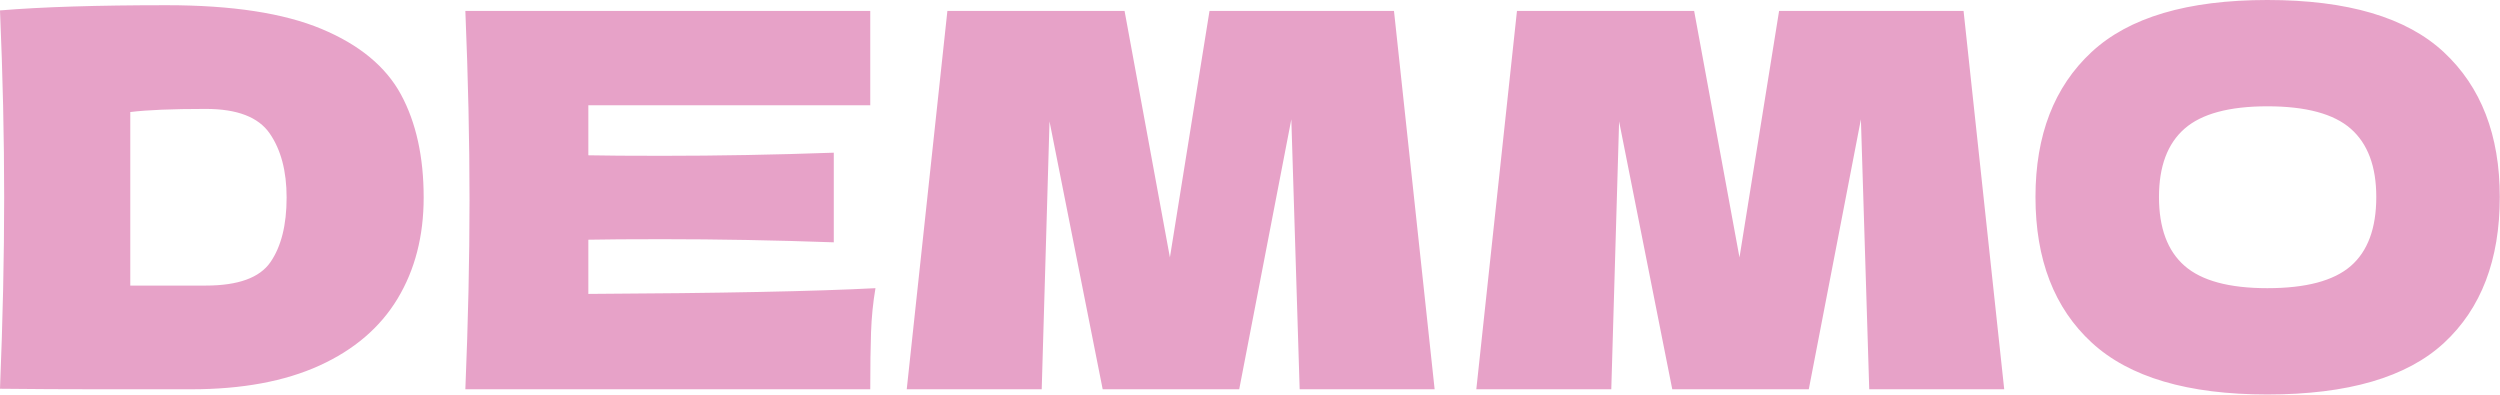 <?xml version="1.0" encoding="UTF-8" standalone="no"?>
<!DOCTYPE svg PUBLIC "-//W3C//DTD SVG 1.1//EN" "http://www.w3.org/Graphics/SVG/1.1/DTD/svg11.dtd">
<svg width="100%" height="100%" viewBox="0 0 2960 468" version="1.1" xmlns="http://www.w3.org/2000/svg" xmlns:xlink="http://www.w3.org/1999/xlink" xml:space="preserve" xmlns:serif="http://www.serif.com/" style="fill-rule:evenodd;clip-rule:evenodd;stroke-linejoin:round;stroke-miterlimit:2;">
    <g transform="matrix(1,0,0,1,-20.125,-16.465)">
        <g transform="matrix(1,0,0,1,19.162,15.964)">
            <path d="M2894.69,406.487C2850.67,447.209 2780.95,467.57 2685.53,467.57C2591.33,467.57 2522.03,447.113 2477.6,406.179C2433.18,365.254 2410.97,307.767 2410.97,233.727C2410.97,160.516 2433.07,103.338 2477.29,62.201C2521.51,21.074 2590.92,0.501 2685.53,0.501C2780.55,0.501 2850.16,21.074 2894.39,62.201C2938.6,103.338 2960.71,160.516 2960.71,233.727C2960.71,308.182 2938.7,365.765 2894.69,406.487ZM2784.25,152.9C2764.09,135.219 2731.19,126.369 2685.53,126.369C2640.28,126.369 2607.58,135.219 2587.43,152.9C2567.27,170.591 2557.19,197.536 2557.19,233.727C2557.19,270.342 2567.27,297.49 2587.43,315.171C2607.58,332.862 2640.28,341.702 2685.53,341.702C2731.19,341.702 2764.09,332.968 2784.25,315.48C2804.4,298.001 2814.48,270.747 2814.48,233.727C2814.48,197.536 2804.4,170.591 2784.25,152.9ZM2204.27,141.794L2142.57,461.4L1980.92,461.4L1917.98,144.262L1908.73,461.4L1748.92,461.4L1797.05,13.458L2006.83,13.458L2060.51,305.299L2107.4,13.458L2325.82,13.458L2373.95,461.4L2214.14,461.4L2204.27,141.794ZM1529.89,141.794L1468.19,461.4L1306.54,461.4L1243.6,144.262L1234.35,461.4L1074.54,461.4L1122.67,13.458L1332.45,13.458L1386.13,305.299L1433.02,13.458L1651.44,13.458L1699.57,461.4L1539.76,461.4L1529.89,141.794ZM1037.52,341.702C1034.64,358.573 1032.9,375.946 1032.28,393.839C1031.66,411.732 1031.35,434.252 1031.35,461.4L551.945,461.4C555.232,381.605 556.881,306.948 556.881,237.429C556.881,167.92 555.232,93.263 551.945,13.458L1031.35,13.458L1031.35,125.135L697.557,125.135L697.557,184.367C717.301,184.782 746.502,184.984 785.171,184.984C850.573,184.984 918.23,183.75 988.164,181.282L988.164,287.406C918.23,284.938 850.573,283.704 785.171,283.704C746.502,283.704 717.301,283.916 697.557,284.321L697.557,348.489C853.86,347.67 967.186,345.404 1037.52,341.702ZM379.185,433.327C338.048,452.049 287.454,461.4 227.403,461.4L115.726,461.4C77.877,461.4 39.622,461.198 0.964,460.783C4.251,379.754 5.9,304.277 5.9,234.344C5.9,163.601 4.251,89.764 0.964,12.841C49.909,8.734 115.726,6.671 198.404,6.671C275.731,6.671 336.814,16.032 381.653,34.745C426.481,53.467 457.852,79.381 475.745,112.487C493.638,145.602 502.585,186.218 502.585,234.344C502.585,280.002 492.298,319.905 471.735,354.042C451.162,388.189 420.311,414.614 379.185,433.327ZM320.261,158.453C306.89,139.124 281.699,129.454 244.679,129.454C204.776,129.454 174.958,130.688 155.214,133.156L155.214,338.617L244.679,338.617C282.933,338.617 308.432,329.362 321.187,310.852C333.932,292.342 340.314,266.843 340.314,234.344C340.314,203.089 333.623,177.792 320.261,158.453Z" style="fill:rgb(231,162,200);"/>
        </g>
    </g>
</svg>
